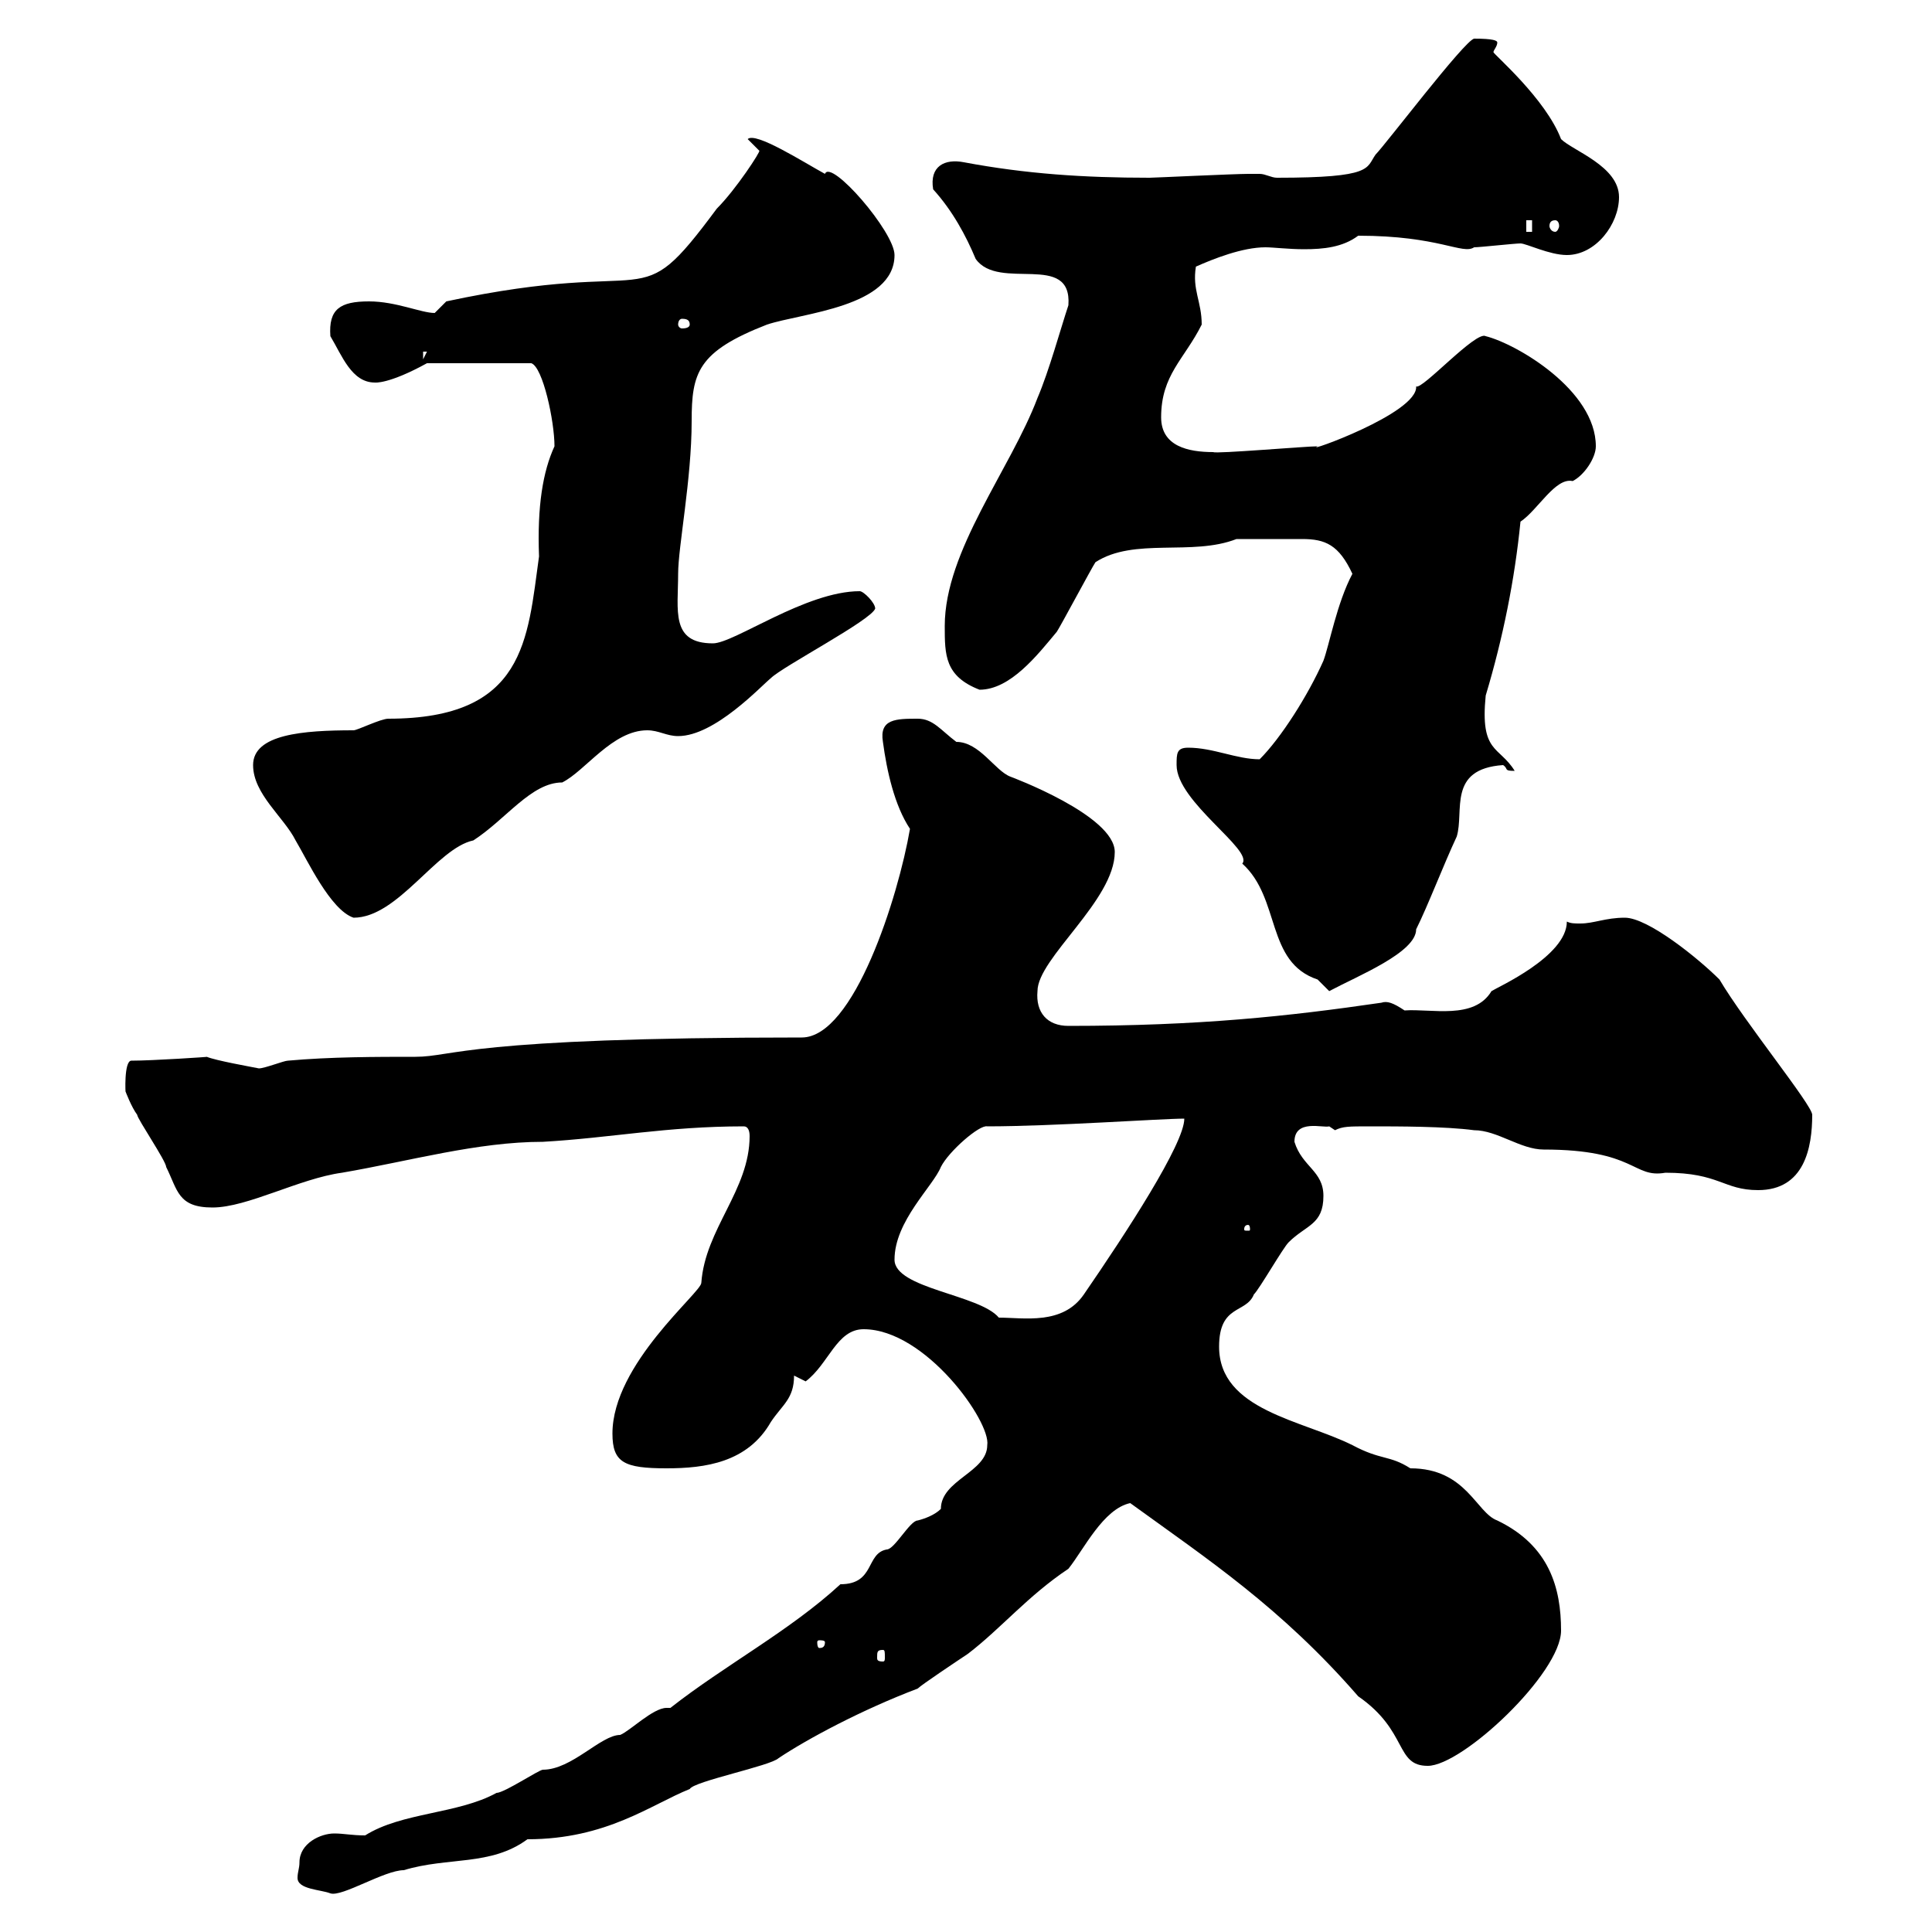 <svg xmlns="http://www.w3.org/2000/svg" xmlns:xlink="http://www.w3.org/1999/xlink" width="300" height="300"><path d="M46.50 289.20C46.50 290.10 46.20 290.70 46.20 291.60C46.20 293.40 49.80 293.40 51.30 294C53.10 294.60 59.70 290.40 62.70 290.40C69.60 288.30 76.20 289.80 81.90 285.60C94.20 285.60 101.10 280.20 107.10 277.80C107.70 276.60 119.70 274.20 120.90 273C125.40 270 133.80 265.50 142.50 262.20C143.10 261.60 148.50 258 150.30 256.80C155.40 252.90 159.60 247.80 165.90 243.60C168.30 240.60 171.30 234.30 175.50 233.40C187.50 242.10 198.90 249.60 210.90 263.40C218.70 268.80 216.60 274.20 221.70 274.20C227.10 274.20 242.40 259.80 242.40 253.20C242.40 246.60 240.60 240 232.50 236.10C229.20 234.90 227.70 228 219 228C215.70 225.90 214.50 226.80 210 224.40C202.20 220.50 189.30 219 189.30 209.10C189.30 202.50 193.50 204 194.70 201C195.60 200.10 199.20 193.80 200.10 192.90C202.80 190.20 205.50 190.20 205.50 185.70C205.50 181.80 202.20 181.20 201 177.30C201 173.70 205.50 175.20 206.40 174.90C206.40 174.90 207.30 175.50 207.30 175.50C208.50 174.90 209.40 174.90 212.70 174.90C217.20 174.90 224.40 174.90 228.90 175.50C232.50 175.50 236.10 178.50 239.70 178.50C254.10 178.50 253.50 183 258.60 182.10C267 182.10 267.60 184.80 273 184.80C280.20 184.80 281.40 178.20 281.40 173.10C281.40 171.60 270.90 158.70 267 152.10C263.70 148.80 255.90 142.50 252.30 142.50C249.30 142.50 247.50 143.40 245.40 143.40C244.50 143.40 243.90 143.40 243.30 143.10C243.30 148.50 232.50 153.30 231.60 153.90C228.90 158.40 222.30 156.60 218.10 156.90C216.30 155.70 215.40 155.40 214.50 155.70C200.10 157.80 186.30 159.30 165.90 159.30C162.60 159.30 160.80 157.20 161.10 153.90C161.10 148.80 173.10 139.80 173.10 132.30C173.10 126.60 156.90 120.60 156.90 120.60C154.50 119.70 152.10 115.20 148.50 115.20C146.10 113.40 144.90 111.60 142.50 111.60C139.20 111.60 136.50 111.60 137.10 115.20C137.70 119.70 138.90 125.10 141.30 128.70C139.50 139.20 132.60 161.10 124.50 161.10C72.30 161.10 70.50 164.10 64.50 164.10C58.50 164.10 51.30 164.10 44.70 164.70C44.10 164.70 41.10 165.90 40.20 165.90C38.70 165.60 33.60 164.70 32.10 164.10C32.70 164.10 23.70 164.70 20.40 164.70C19.20 164.70 19.50 170.10 19.50 169.50C19.50 169.50 20.40 171.90 21.30 173.10C21.30 173.70 25.80 180.30 25.80 181.20C27.60 184.80 27.60 187.50 33 187.50C38.40 187.50 46.50 183 53.10 182.10C63.60 180.30 74.10 177.30 84.30 177.30C94.80 176.70 103.50 174.90 115.50 174.90C116.10 174.90 116.40 175.50 116.40 176.40C116.40 184.80 109.50 190.80 108.90 199.20C108.90 200.70 95.10 211.80 95.10 222.60C95.10 227.10 96.90 228 103.50 228C109.50 228 116.10 227.10 119.70 220.80C121.50 218.10 123.30 217.20 123.30 213.60C123.30 213.60 125.10 214.50 125.10 214.50C128.70 211.80 129.90 206.40 134.10 206.40C143.70 206.40 153.90 220.80 153.30 224.40C153.30 228.60 146.10 229.80 146.10 234.30C145.20 235.20 143.70 235.80 142.50 236.10C141.30 236.10 138.90 240.60 137.70 240.60C134.40 241.20 135.90 246 130.50 246C122.70 253.20 112.50 258.60 104.10 265.20C103.80 265.20 103.80 265.20 103.50 265.20C101.40 265.20 97.80 268.80 96.30 269.40C93.30 269.40 88.80 274.80 84.30 274.80C83.70 274.80 78.30 278.40 77.10 278.40C71.10 281.70 62.40 281.40 56.70 285C54.60 285 53.40 284.70 51.90 284.70C49.80 284.70 46.50 286.20 46.50 289.20ZM137.10 256.20C137.40 256.20 137.40 256.50 137.40 257.40C137.40 257.70 137.40 258 137.10 258C136.20 258 136.20 257.70 136.20 257.40C136.20 256.50 136.20 256.20 137.10 256.20ZM128.10 255C128.10 255.90 127.50 255.90 127.20 255.90C127.20 255.90 126.90 255.90 126.90 255C126.90 254.70 127.20 254.70 127.20 254.70C127.50 254.70 128.10 254.70 128.10 255ZM138.90 195.60C138.90 189.60 144.90 184.20 146.10 181.20C147.30 178.80 152.10 174.60 153.30 174.90C163.50 174.90 180.30 173.70 183.90 173.70C183.90 177.60 174.90 191.40 168.30 201C165 205.80 159 204.60 155.10 204.60C152.10 201 138.90 200.10 138.90 195.60ZM193.80 190.20C194.10 190.20 194.10 190.80 194.10 190.80C194.10 191.10 194.10 191.10 193.80 191.10C193.20 191.10 193.20 191.10 193.20 190.80C193.20 190.80 193.20 190.20 193.80 190.20ZM182.70 118.80C182.70 124.50 194.70 132 192.90 134.10C198.90 139.50 196.50 149.40 204.60 152.10C204.60 152.10 206.40 153.90 206.40 153.90C210.90 151.50 219.90 147.90 219.90 144.30C221.70 140.70 224.10 134.40 226.20 129.90C227.40 126 224.70 119.40 233.40 118.80C234.30 119.40 233.40 119.70 235.20 119.70C232.80 115.80 229.80 117 230.70 108C233.40 99 235.20 90 236.10 81C238.80 79.20 241.50 74.10 244.20 74.70C246 73.80 247.80 71.10 247.80 69.30C247.80 60.60 235.50 53.40 230.70 52.20C229.20 51.30 220.80 60.60 219.90 60C220.20 64.20 202.20 70.50 204.60 69.30C202.80 69.30 188.70 70.50 188.40 70.20C184.50 70.20 180.30 69.30 180.30 64.80C180.30 58.20 183.90 55.80 186.60 50.40C186.60 46.80 185.10 45 185.70 41.40C188.40 40.20 192.90 38.40 196.50 38.40C197.70 38.40 200.10 38.70 202.50 38.70C205.50 38.70 208.50 38.40 210.90 36.60C223.50 36.60 227.10 39.60 228.90 38.40C229.80 38.40 235.20 37.80 236.10 37.80C237 37.80 240.60 39.60 243.30 39.60C247.80 39.60 251.40 34.80 251.40 30.60C251.40 25.80 244.20 23.40 242.40 21.60C240 15.30 231.90 8.40 231.90 8.10C231.90 7.80 232.50 7.20 232.50 6.60C232.50 6.30 231.90 6 228.90 6C227.40 6.30 215.10 22.50 213.60 24C212.10 26.10 213.30 27.60 198.30 27.60C197.40 27.60 196.50 27 195.60 27C194.70 27 193.80 27 193.80 27C191.70 27 179.10 27.60 178.50 27.60C168.30 27.60 159.30 27 149.70 25.20C146.70 24.60 144.30 25.80 144.90 29.40C147.90 32.70 150 36.60 151.50 40.20C155.10 45.30 166.50 39 165.90 47.40C164.70 51 162.90 57.60 161.10 61.80C156.90 72.90 146.70 85.50 146.70 97.20C146.70 101.70 146.70 105 152.10 107.10C156.90 107.10 161.10 101.70 164.10 98.10C164.70 97.20 169.50 88.20 170.10 87.30C176.10 83.40 185.10 86.40 192 83.70C193.50 83.70 200.10 83.70 202.20 83.70C205.80 83.70 207.90 84.60 210 89.10C207.60 93.60 206.40 100.20 205.50 102.60C203.10 108 198.90 114.60 195.60 117.90C192 117.90 188.40 116.10 184.50 116.10C182.70 116.10 182.70 117 182.70 118.80ZM39.30 118.80C39.30 123.30 44.10 126.90 45.90 130.50C47.70 133.50 51.30 141.30 54.90 142.50C61.80 142.50 67.80 131.70 73.50 130.50C78.60 127.20 82.50 121.50 87.30 121.50C90.90 119.70 95.10 113.40 100.50 113.40C102.30 113.40 103.50 114.30 105.30 114.30C111 114.30 118.20 106.50 119.70 105.30C121.50 103.50 135.30 96.30 135.90 94.50C135.90 93.60 134.10 91.80 133.50 91.80C125.10 91.80 114 99.90 110.70 99.90C104.10 99.90 105.30 94.80 105.30 89.10C105.30 84.90 107.40 74.40 107.40 65.40C107.40 57.90 108.30 54.60 119.10 50.40C124.50 48.60 138.90 47.70 138.90 39.60C138.90 36 129 24.60 128.10 27C124.80 25.20 117.30 20.40 116.10 21.60C116.10 21.60 117.90 23.40 117.90 23.40C118.20 23.40 114.30 29.40 111.30 32.40C98.40 49.80 102.90 39.60 69.30 46.80C69.30 46.80 67.50 48.60 67.50 48.60C65.40 48.60 61.50 46.80 57.30 46.80C52.80 46.80 51 48 51.30 52.20C53.10 55.20 54.60 59.40 58.20 59.40C58.20 59.40 60.30 59.70 66.30 56.40L82.50 56.40C84.30 57 86.10 65.40 86.10 69.30C84.30 73.20 83.40 78.60 83.70 86.40C81.90 99.30 81.60 111.60 60.30 111.60C59.10 111.60 55.50 113.40 54.90 113.40C47.10 113.40 39.30 114 39.30 118.80ZM65.70 54.60L66.30 54.60L65.70 55.80ZM107.10 50.40C107.10 50.70 106.80 51 105.90 51C105.60 51 105.30 50.70 105.30 50.40C105.30 49.80 105.60 49.50 105.90 49.50C106.80 49.50 107.10 49.80 107.10 50.40ZM237 34.20L237.90 34.20L237.90 36L237 36ZM241.50 34.20C241.80 34.20 242.10 34.50 242.10 35.10C242.10 35.40 241.80 36 241.50 36C240.90 36 240.60 35.40 240.60 35.10C240.60 34.50 240.90 34.20 241.50 34.20Z"/></svg>